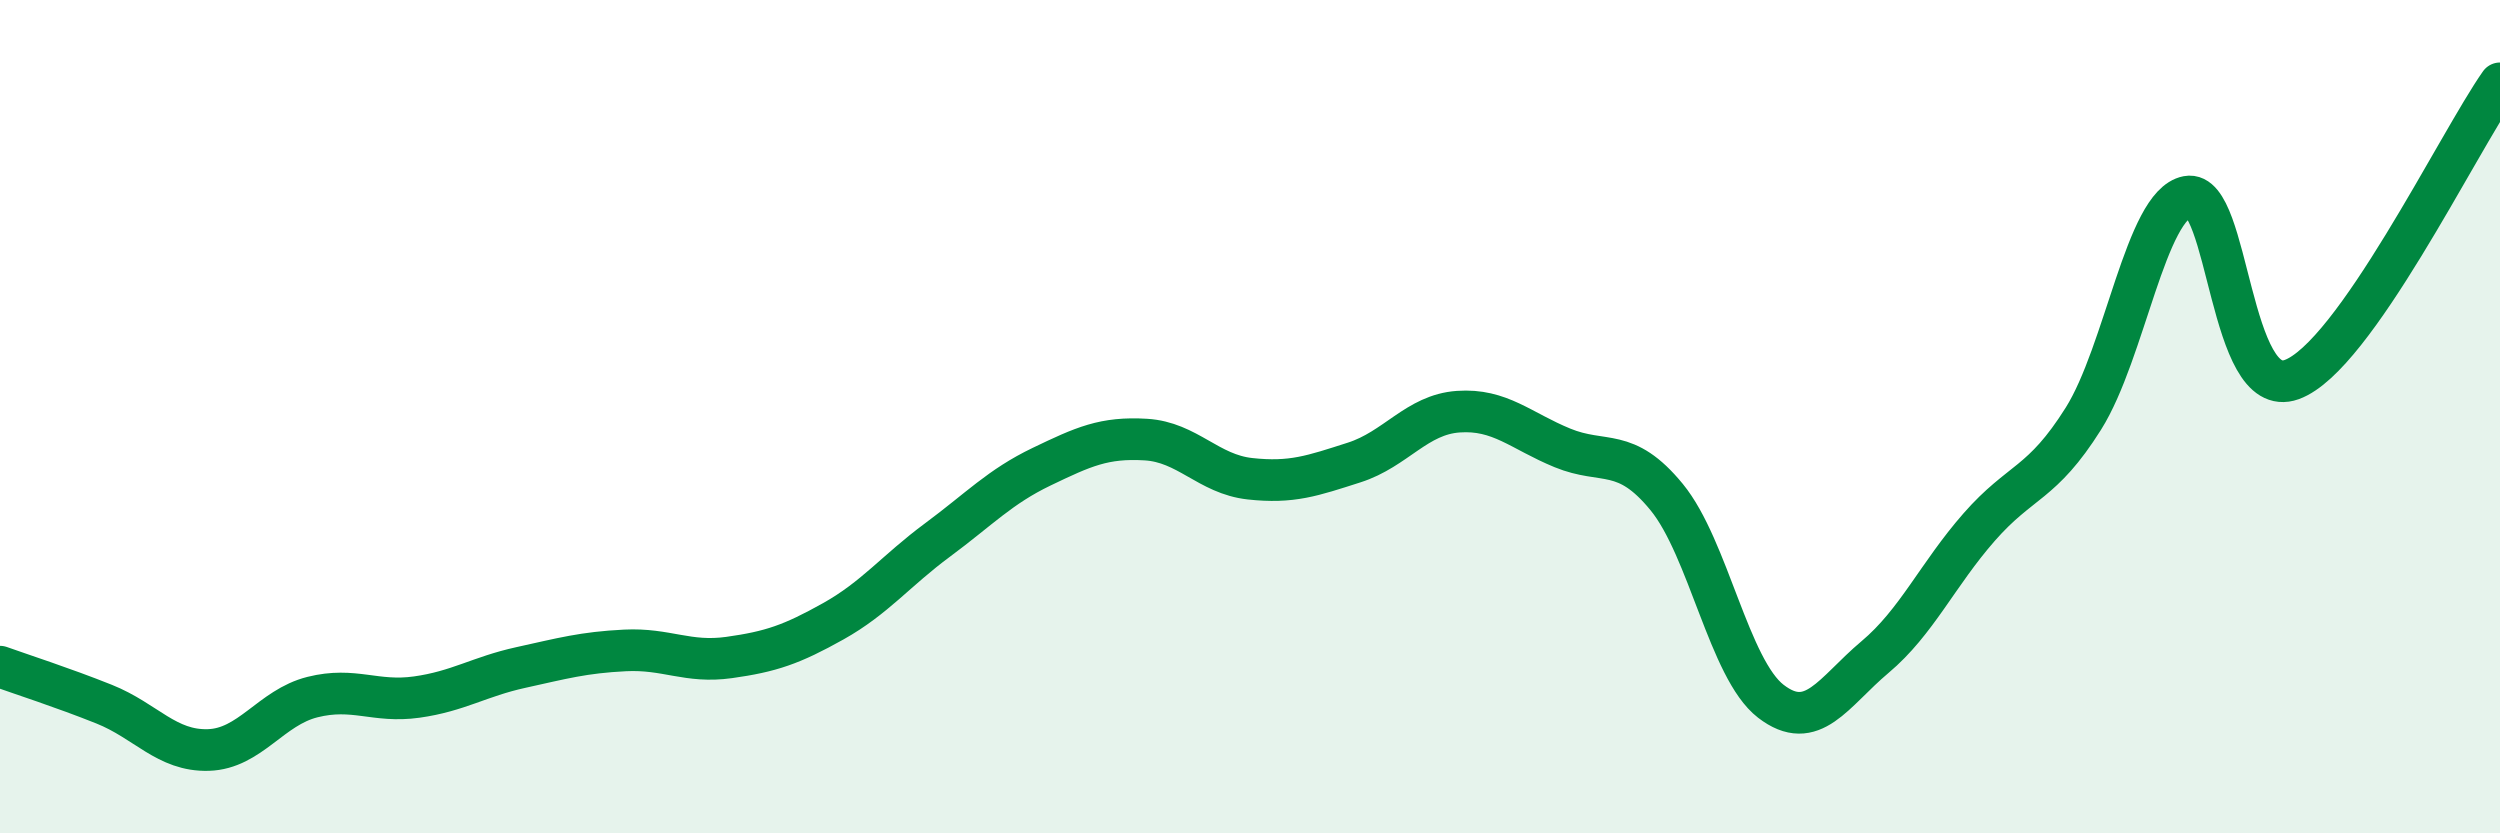 
    <svg width="60" height="20" viewBox="0 0 60 20" xmlns="http://www.w3.org/2000/svg">
      <path
        d="M 0,16 C 0.5,16.18 1.5,16.5 2.5,16.9 C 3.5,17.3 4,18.03 5,18 C 6,17.97 6.5,16.98 7.5,16.73 C 8.5,16.48 9,16.87 10,16.73 C 11,16.59 11.5,16.24 12.5,16.02 C 13.5,15.8 14,15.66 15,15.61 C 16,15.56 16.5,15.92 17.5,15.78 C 18.5,15.64 19,15.47 20,14.91 C 21,14.35 21.5,13.7 22.5,12.96 C 23.5,12.22 24,11.68 25,11.2 C 26,10.72 26.5,10.49 27.5,10.55 C 28.5,10.61 29,11.38 30,11.49 C 31,11.6 31.5,11.42 32.5,11.1 C 33.5,10.78 34,9.95 35,9.88 C 36,9.81 36.5,10.34 37.5,10.75 C 38.5,11.16 39,10.71 40,11.93 C 41,13.15 41.5,16.06 42.5,16.83 C 43.5,17.6 44,16.61 45,15.77 C 46,14.93 46.5,13.79 47.5,12.65 C 48.5,11.51 49,11.64 50,10.05 C 51,8.46 51.5,4.91 52.5,4.72 C 53.5,4.53 53.5,9.65 55,9.11 C 56.5,8.57 59,3.42 60,2L60 20L0 20Z"
        fill="#008740"
        opacity="0.1"
        stroke-linecap="round"
        stroke-linejoin="round"
      />
      <path
        d="M 0,16 C 0.5,16.18 1.5,16.5 2.5,16.9 C 3.5,17.3 4,18.03 5,18 C 6,17.97 6.5,16.98 7.5,16.73 C 8.5,16.48 9,16.87 10,16.73 C 11,16.59 11.5,16.24 12.5,16.02 C 13.5,15.8 14,15.66 15,15.61 C 16,15.56 16.5,15.92 17.5,15.78 C 18.5,15.64 19,15.47 20,14.91 C 21,14.35 21.5,13.7 22.5,12.96 C 23.5,12.22 24,11.68 25,11.2 C 26,10.72 26.5,10.49 27.5,10.55 C 28.5,10.61 29,11.38 30,11.49 C 31,11.6 31.5,11.42 32.5,11.1 C 33.5,10.78 34,9.95 35,9.88 C 36,9.81 36.5,10.34 37.5,10.75 C 38.5,11.16 39,10.71 40,11.93 C 41,13.15 41.5,16.06 42.5,16.83 C 43.5,17.6 44,16.61 45,15.77 C 46,14.93 46.5,13.79 47.5,12.65 C 48.5,11.51 49,11.64 50,10.05 C 51,8.46 51.5,4.91 52.5,4.72 C 53.5,4.53 53.5,9.65 55,9.11 C 56.5,8.57 59,3.42 60,2"
        stroke="#008740"
        stroke-width="1"
        fill="none"
        stroke-linecap="round"
        stroke-linejoin="round"
      />
    </svg>
  